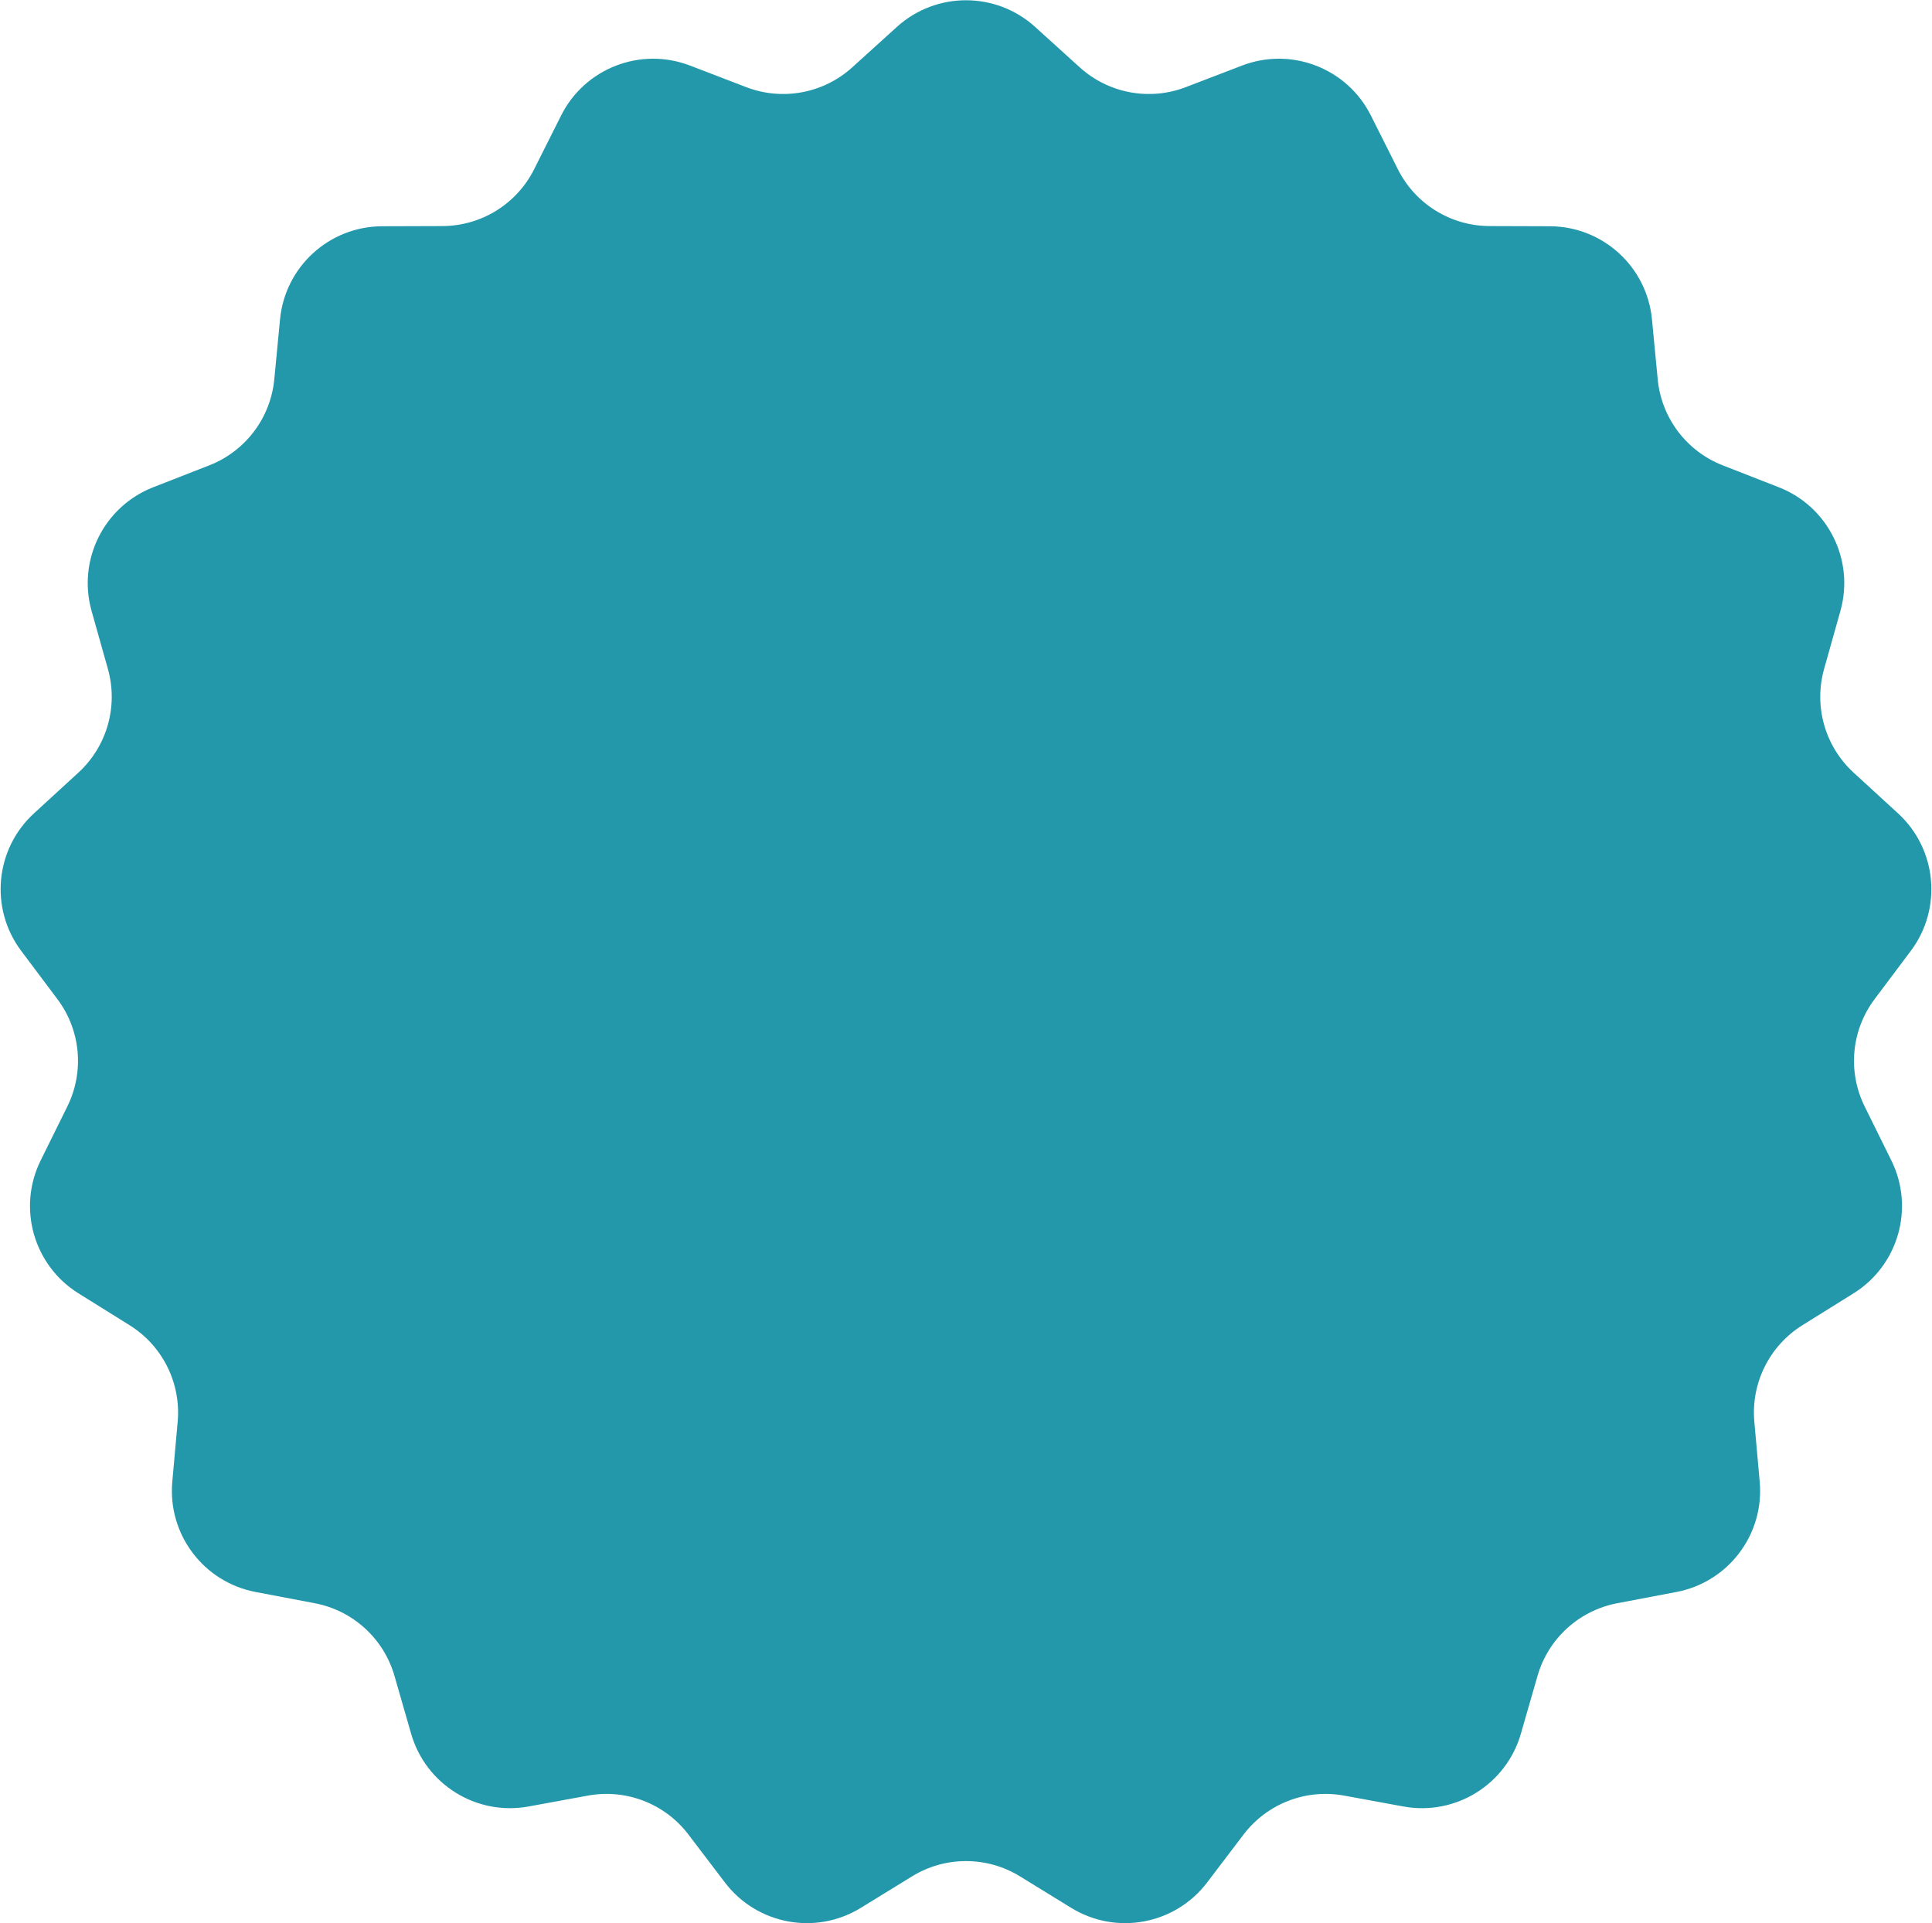 <?xml version="1.0" encoding="UTF-8"?> <svg xmlns="http://www.w3.org/2000/svg" width="2328" height="2318" viewBox="0 0 2328 2318" fill="none"> <path d="M1080.75 32.412C1128 -10.388 1200 -10.388 1247.25 32.412L1301.09 81.186C1335.75 112.579 1385.11 121.807 1428.77 105.053L1496.59 79.023C1556.11 56.181 1623.25 82.191 1651.85 139.169L1684.44 204.099C1705.41 245.891 1748.11 272.33 1794.87 272.477L1867.52 272.706C1931.27 272.907 1984.48 321.415 1990.56 384.875L1997.49 457.192C2001.95 503.739 2032.22 543.818 2075.77 560.846L2143.43 587.304C2202.8 610.52 2234.9 674.974 2217.64 736.346L2197.98 806.284C2185.33 851.299 2199.07 899.605 2233.53 931.215L2287.06 980.327C2334.04 1023.42 2340.68 1095.12 2302.42 1146.12L2258.83 1204.23C2230.77 1241.63 2226.13 1291.64 2246.84 1333.56L2279.02 1398.7C2307.26 1455.85 2287.55 1525.11 2233.46 1558.84L2171.81 1597.28C2132.13 1622.02 2109.74 1666.98 2113.91 1713.55L2120.39 1785.91C2126.07 1849.41 2082.68 1906.87 2020.05 1918.78L1948.68 1932.35C1902.74 1941.09 1865.63 1974.92 1852.69 2019.86L1832.59 2089.67C1814.95 2150.93 1753.73 2188.84 1691.03 2177.32L1619.58 2164.2C1573.59 2155.75 1526.75 2173.89 1498.46 2211.12L1454.5 2268.96C1415.92 2319.71 1345.14 2332.94 1290.83 2299.55L1228.95 2261.5C1189.11 2237.01 1138.89 2237.01 1099.06 2261.5L1037.17 2299.55C982.86 2332.94 912.084 2319.71 873.505 2268.96L829.542 2211.12C801.245 2173.89 754.414 2155.75 708.423 2164.2L636.97 2177.32C574.268 2188.84 513.05 2150.93 495.41 2089.67L475.309 2019.86C462.371 1974.92 425.256 1941.09 379.319 1932.35L307.95 1918.78C245.322 1906.87 201.931 1849.41 207.613 1785.91L214.088 1713.55C218.255 1666.98 195.869 1622.02 156.191 1597.28L94.545 1558.84C40.449 1525.11 20.744 1455.85 48.98 1398.7L81.157 1333.56C101.868 1291.64 97.234 1241.63 69.173 1204.23L25.575 1146.12C-12.683 1095.12 -6.039 1023.42 40.938 980.327L94.471 931.215C128.928 899.605 142.672 851.299 130.017 806.284L110.356 736.346C93.103 674.975 125.198 610.52 184.571 587.304L252.23 560.846C295.779 543.818 326.045 503.739 330.507 457.192L337.438 384.875C343.52 321.415 396.731 272.907 460.481 272.706L533.129 272.477C579.889 272.33 622.589 245.891 643.564 204.099L676.151 139.169C704.747 82.191 771.887 56.181 831.406 79.023L899.231 105.053C942.886 121.807 992.254 112.579 1026.91 81.186L1080.75 32.412Z" fill="#2398AB"></path> </svg> 